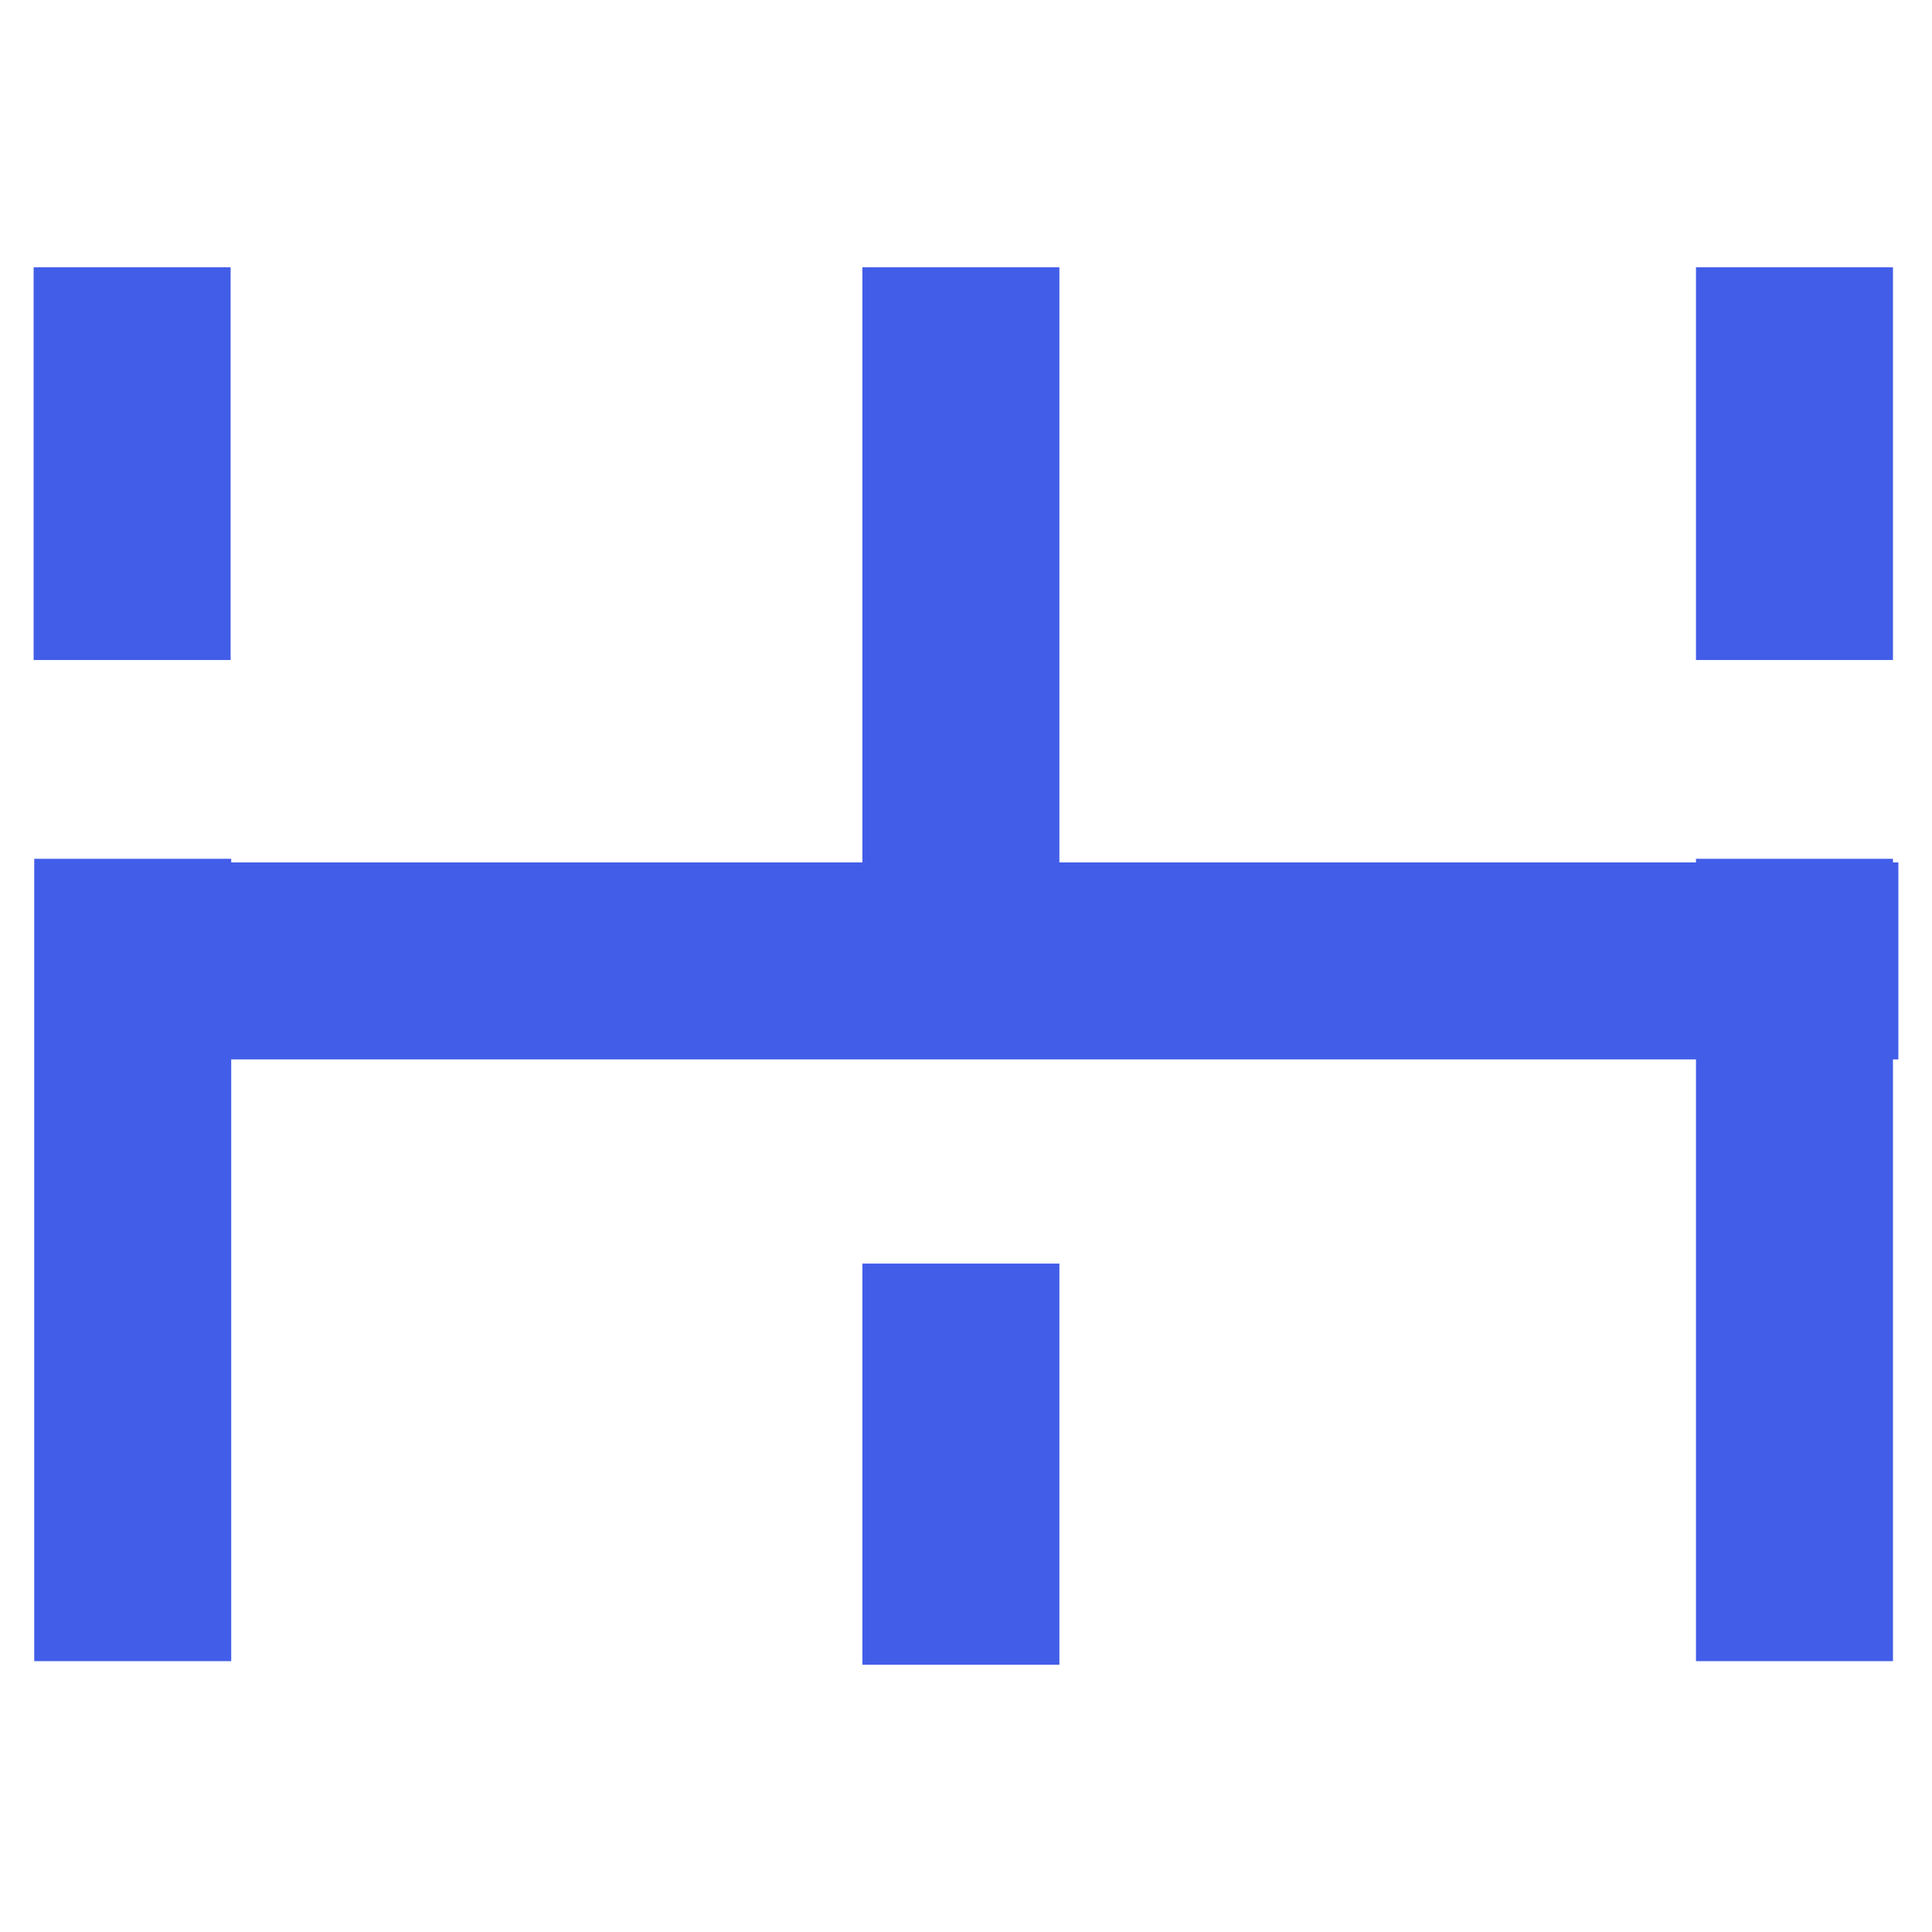 <?xml version="1.0" encoding="UTF-8"?> <svg xmlns="http://www.w3.org/2000/svg" xmlns:xlink="http://www.w3.org/1999/xlink" xmlns:xodm="http://www.corel.com/coreldraw/odm/2003" xml:space="preserve" width="26.458mm" height="26.458mm" version="1.1" style="shape-rendering:geometricPrecision; text-rendering:geometricPrecision; image-rendering:optimizeQuality; fill-rule:evenodd; clip-rule:evenodd" viewBox="0 0 32.17 32.17"> <defs> <style type="text/css"> .fil1 {fill:none} .fil0 {fill:#425DE8} </style> </defs> <g id="Слой_x0020_1">  <g id="_2207824582352"> <path class="fil0" d="M0.56 4.45l3.28 0 0 6.54 -3.28 0 0 -6.54zm13.8 16.59l3.28 0 0 6.68 -3.28 0 0 -6.68zm13.88 -6.74l3.28 0 0 0.06 0.09 0 0 3.28 -0.09 0 0 10.02 -3.28 0 0 -10.02 -24.39 0 0 10.02 -3.28 0 0 -13.36 3.28 0 0 0.06 10.51 0 0 -9.91 3.28 0 0 9.91 10.6 0 0 -0.06zm0 -9.85l3.28 0 0 6.54 -3.28 0 0 -6.54z"></path> <rect class="fil1" x="-0" y="-0" width="32.17" height="32.17"></rect> </g> </g> </svg> 